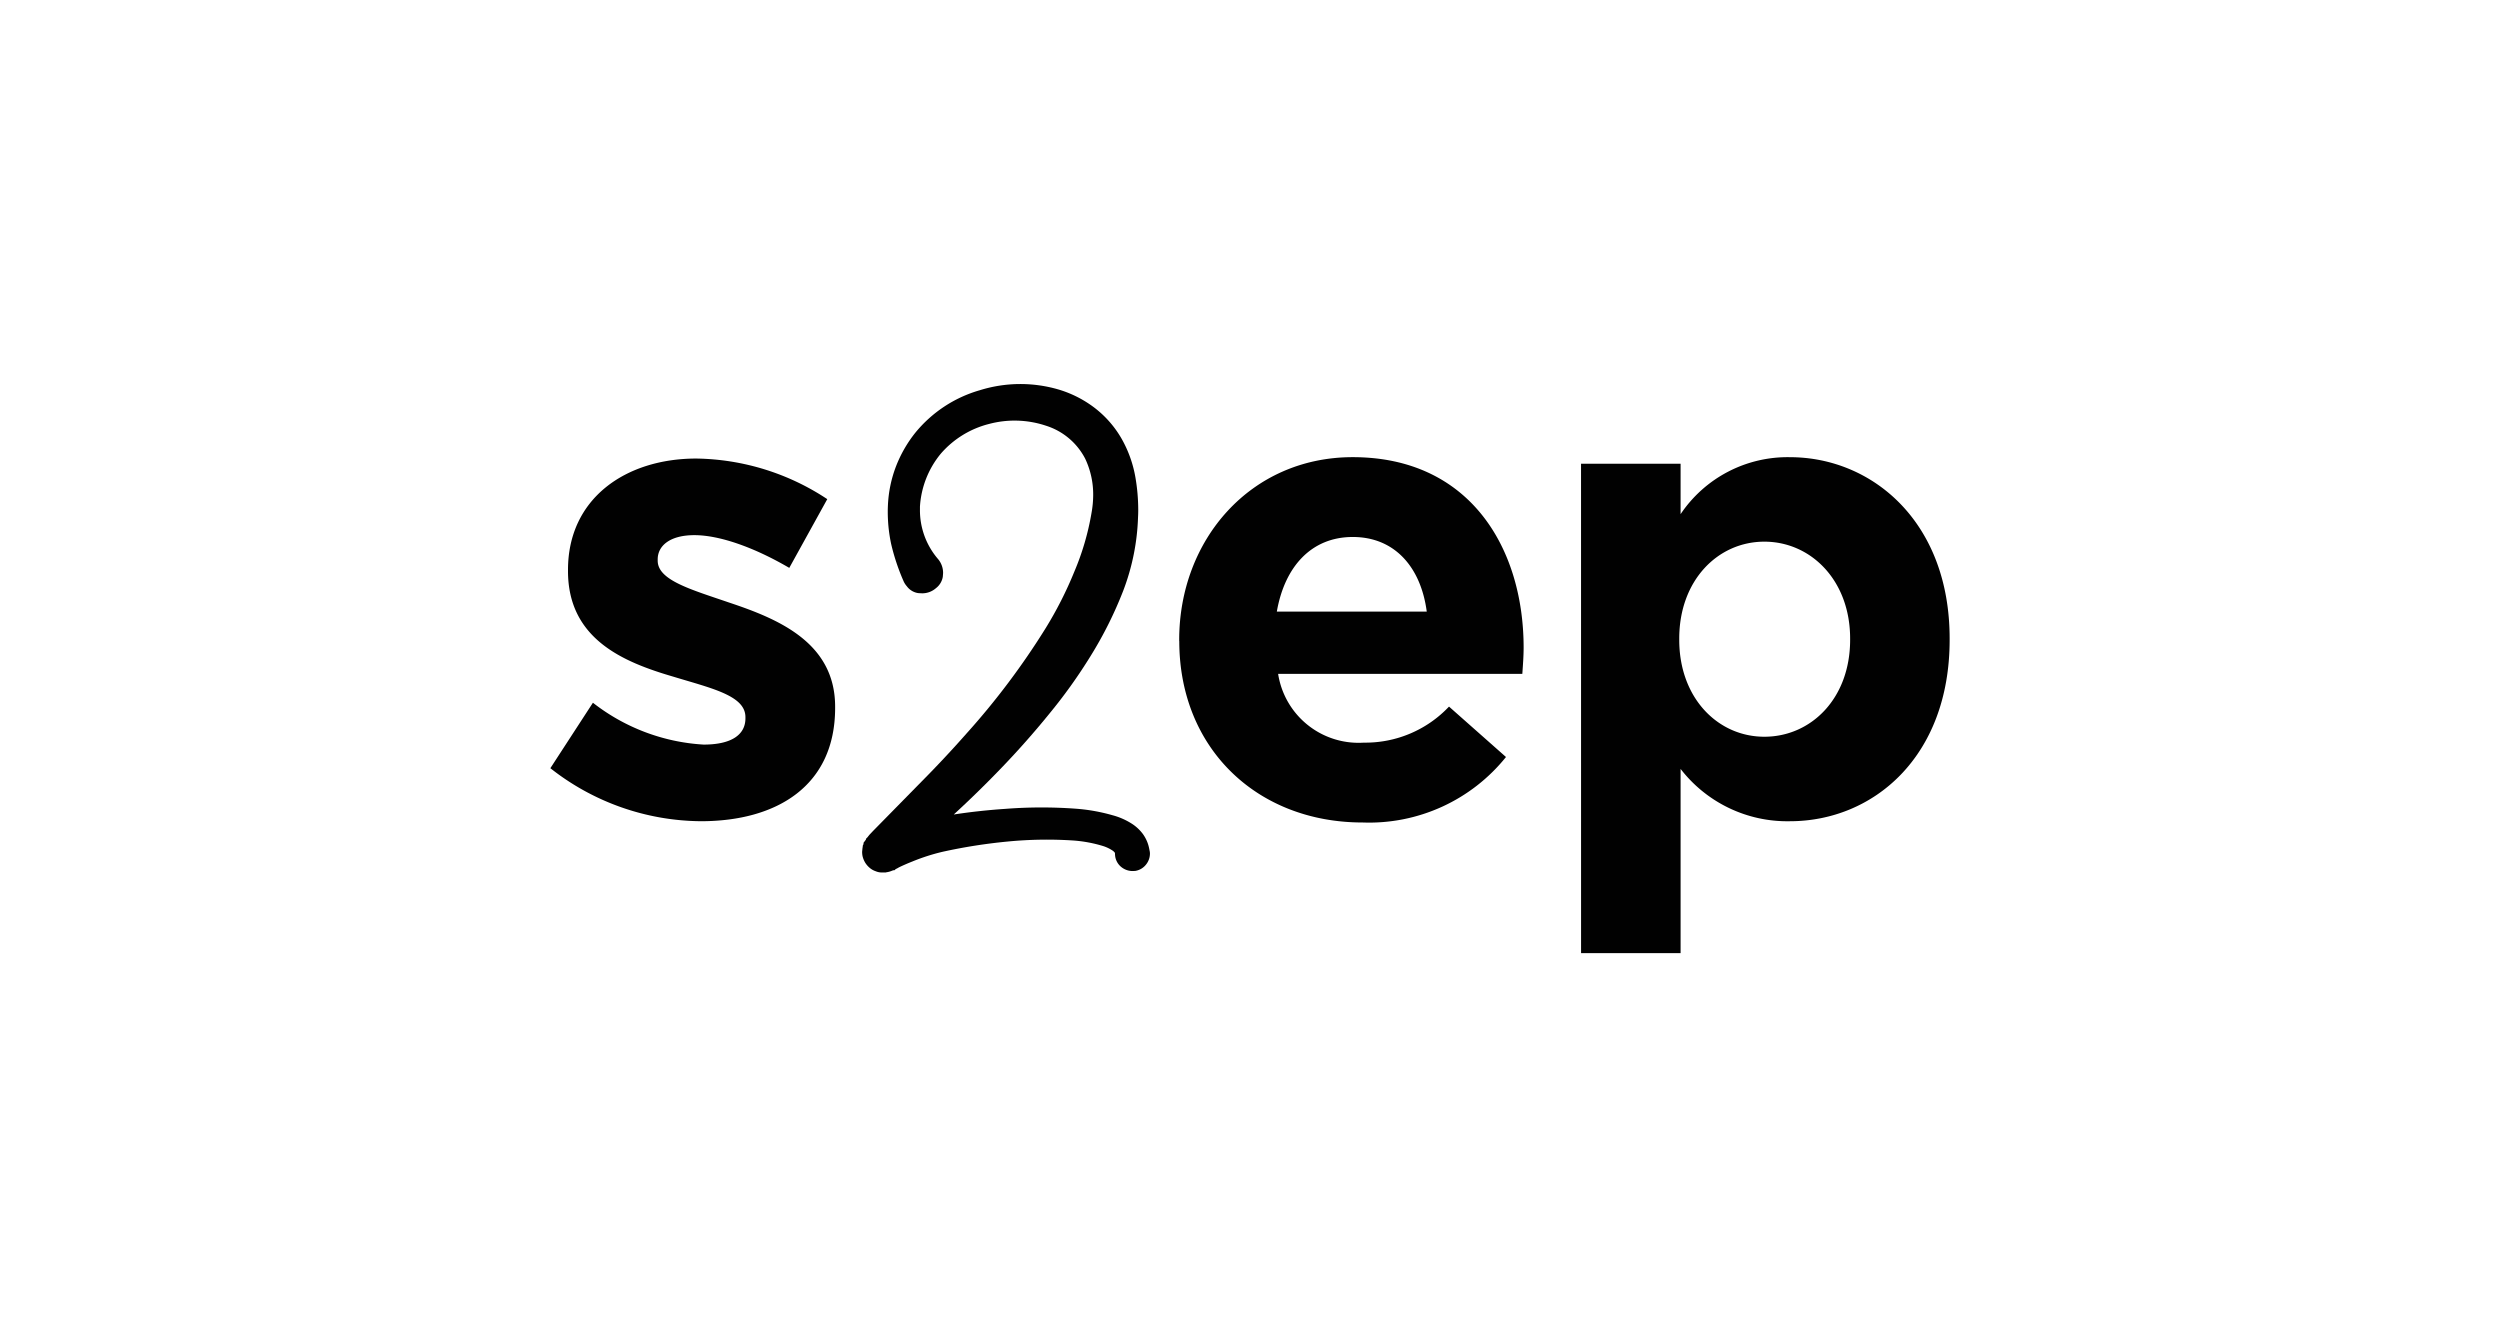 <svg xmlns="http://www.w3.org/2000/svg" xmlns:xlink="http://www.w3.org/1999/xlink" width="215" height="115" viewBox="0 0 215 115">
  <defs>
    <clipPath id="clip-logo-s2ep">
      <rect width="215" height="115"/>
    </clipPath>
  </defs>
  <g id="logo-s2ep" clip-path="url(#clip-logo-s2ep)">
    <g id="Groupe_3" data-name="Groupe 3" transform="translate(-1191.669 255.028)">
      <path id="Tracé_40" data-name="Tracé 40" d="M103.534,40.156l-.029-.146a3.167,3.167,0,0,0-.553-1.314,3.635,3.635,0,0,0-.878-.838,5.891,5.891,0,0,0-1.73-.775,15.577,15.577,0,0,0-3.161-.563,40.441,40.441,0,0,0-6.072.015c-1.477.1-2.963.26-4.424.484,1.435-1.317,2.857-2.709,4.227-4.14,1.385-1.446,2.726-2.967,3.986-4.518a44.8,44.8,0,0,0,3.563-4.984,33.886,33.886,0,0,0,2.8-5.606,19.391,19.391,0,0,0,1.273-6.344c.011-.2.016-.4.016-.6a16.6,16.6,0,0,0-.233-2.746,10.254,10.254,0,0,0-1.182-3.352A8.955,8.955,0,0,0,98.75,2.008,9.653,9.653,0,0,0,95.594.439a11.71,11.71,0,0,0-6.669.093A11.132,11.132,0,0,0,83.38,4.189,10.986,10.986,0,0,0,81.712,7.1a10.659,10.659,0,0,0-.685,3.293q-.016.315-.015.615a13.305,13.305,0,0,0,.285,2.72,18.2,18.2,0,0,0,1.056,3.183,1.682,1.682,0,0,0,.3.481,1.476,1.476,0,0,0,.992.589c.2.011.31.016.333.016a1.783,1.783,0,0,0,1.18-.445,1.549,1.549,0,0,0,.587-.976c.018-.2.025-.317.025-.341a1.844,1.844,0,0,0-.427-1.176A6.429,6.429,0,0,1,83.78,10.78v-.236a7.9,7.9,0,0,1,1.788-4.55,8.112,8.112,0,0,1,4.17-2.566,8.521,8.521,0,0,1,4.874.153,5.734,5.734,0,0,1,3.377,2.836,7.2,7.2,0,0,1,.689,3.123,8.828,8.828,0,0,1-.144,1.544,22.49,22.49,0,0,1-1.479,5.054A32.656,32.656,0,0,1,94.587,21a64.066,64.066,0,0,1-6.776,9.024c-1.259,1.429-2.579,2.839-3.924,4.195l-4.132,4.207-.308.326c-.051.061-.108.132-.168.212l-.14.145v.051l-.024.043-.187.247v.111l-.06.122-.015.152c-.005.024-.011.051-.015.078l-.031.318a1.984,1.984,0,0,0,.031.344,1.952,1.952,0,0,0,.192.515l.029.052a1.9,1.9,0,0,0,.468.521,1.532,1.532,0,0,0,.434.231,1.432,1.432,0,0,0,.36.1,1.629,1.629,0,0,0,.172.011h.336l.064-.016a.624.624,0,0,1,.063-.012.77.77,0,0,0,.146-.031c.022,0,.045-.01.068-.017l.1-.032c.08-.029.149-.056.207-.081l.123-.007.089-.092c.087-.041.161-.08.221-.114l.046-.03q.539-.262,1.178-.515a17.322,17.322,0,0,1,2.6-.834,46.192,46.192,0,0,1,5.6-.881,34.957,34.957,0,0,1,5.62-.089,11.6,11.6,0,0,1,2.56.473,3.235,3.235,0,0,1,.875.424.944.944,0,0,1,.162.171v.013a2.113,2.113,0,0,0,.024.313,1.454,1.454,0,0,0,.579.933,1.536,1.536,0,0,0,.9.3l.234-.009a1.474,1.474,0,0,0,.954-.572,1.513,1.513,0,0,0,.317-.908,1.021,1.021,0,0,0-.026-.241" transform="translate(1187.005 -222)" fill="#010101"/>
      <path id="Tracé_41" data-name="Tracé 41" d="M0,45.458l3.66-5.63a17.07,17.07,0,0,0,9.516,3.6c2.478,0,3.6-.9,3.6-2.252v-.113c0-1.858-2.928-2.477-6.25-3.491-4.223-1.239-9.009-3.21-9.009-9.065V28.4c0-6.138,4.955-9.572,11.035-9.572a20.893,20.893,0,0,1,11.262,3.491l-3.267,5.912c-2.983-1.745-5.968-2.815-8.164-2.815-2.082,0-3.152.9-3.152,2.083v.112c0,1.689,2.872,2.477,6.137,3.6,4.222,1.408,9.122,3.435,9.122,8.953v.113c0,6.7-5.011,9.741-11.542,9.741A21.144,21.144,0,0,1,0,45.458" transform="translate(1239 -234.421)" fill="#010101"/>
      <path id="Tracé_42" data-name="Tracé 42" d="M158.962,34.315V34.2c0-8.615,6.137-15.71,14.921-15.71,10.079,0,14.7,7.827,14.7,16.386,0,.676-.056,1.464-.113,2.253h-21a7,7,0,0,0,7.376,5.912,9.888,9.888,0,0,0,7.32-3.1l4.9,4.336a15.1,15.1,0,0,1-12.332,5.631c-9.065,0-15.765-6.363-15.765-15.6m21.283-2.534c-.506-3.829-2.759-6.419-6.363-6.419-3.547,0-5.855,2.534-6.531,6.419Z" transform="translate(1134.118 -234.202)" fill="#010101"/>
      <path id="Tracé_43" data-name="Tracé 43" d="M260.538,19.056H269.1v4.336a11.083,11.083,0,0,1,9.4-4.9c7.039,0,13.738,5.518,13.738,15.6V34.2c0,10.079-6.586,15.6-13.738,15.6a11.591,11.591,0,0,1-9.4-4.5V61.143h-8.559ZM283.68,34.2V34.09c0-5.011-3.379-8.333-7.376-8.333s-7.32,3.322-7.32,8.333V34.2c0,5.011,3.323,8.333,7.32,8.333s7.376-3.266,7.376-8.333" transform="translate(1067.1 -234.202)" fill="#010101"/>
    </g>
  </g>
</svg>
